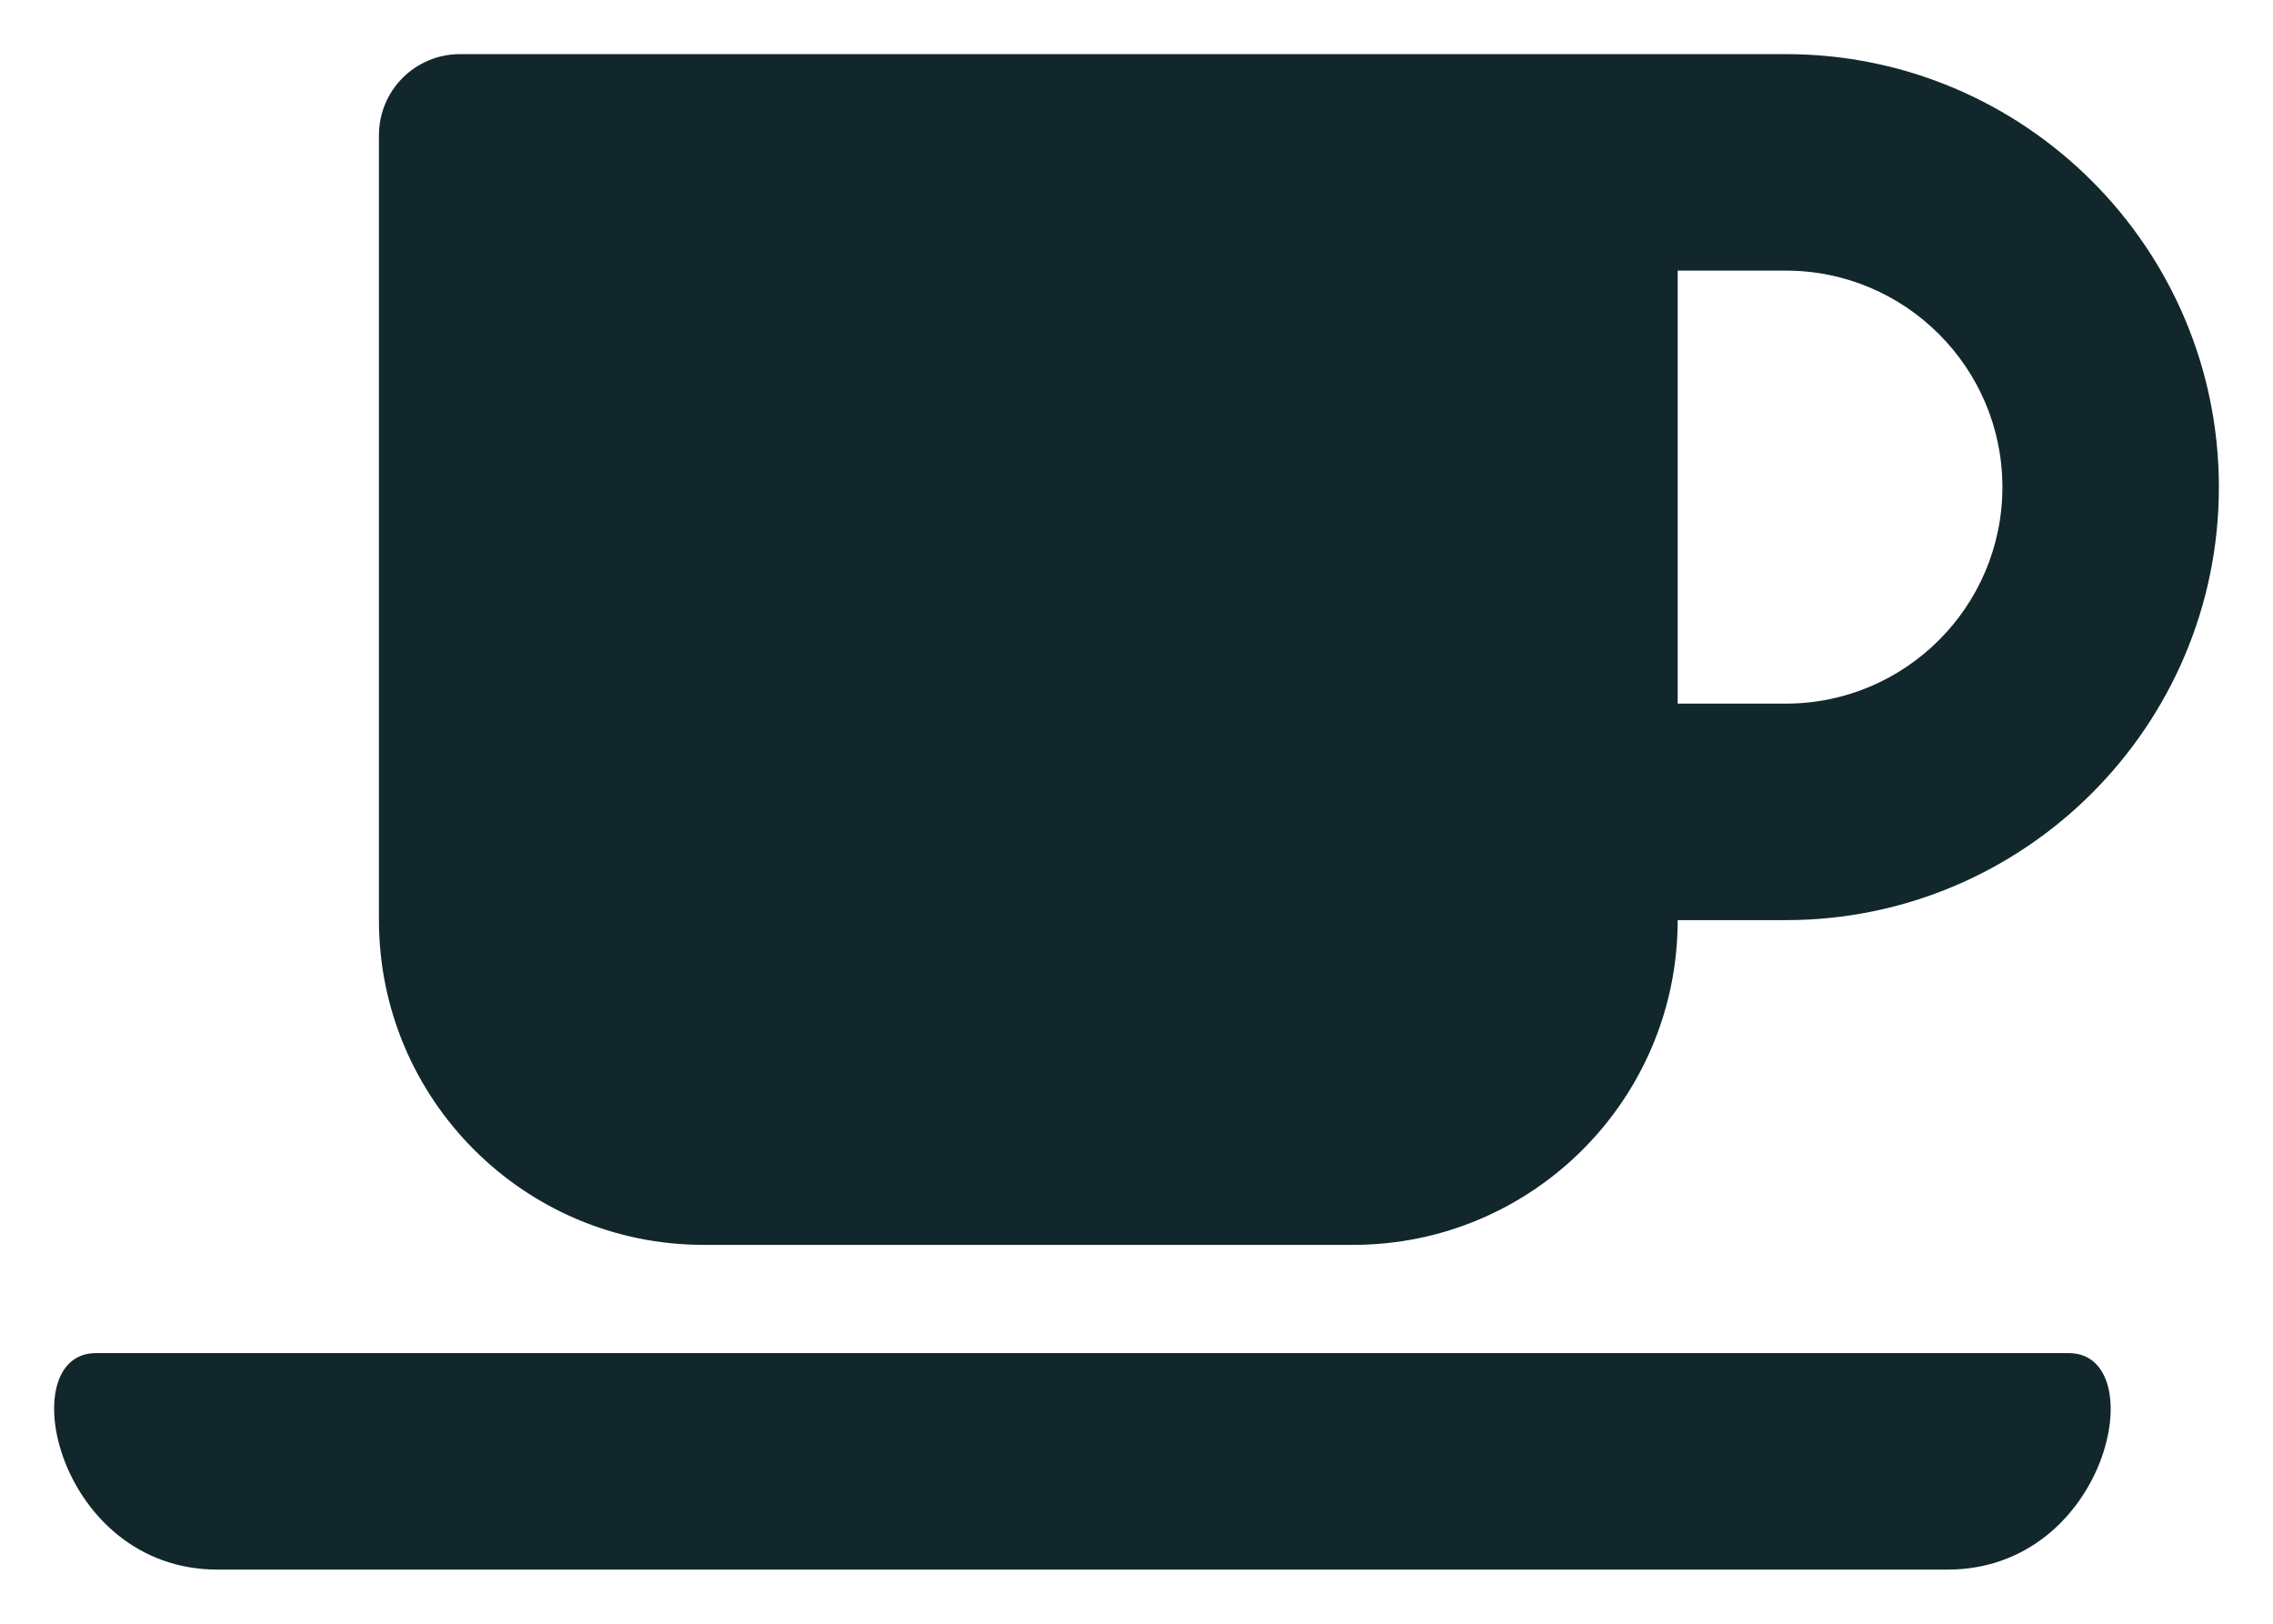 <svg width="21" height="15" viewBox="0 0 21 15" fill="none" xmlns="http://www.w3.org/2000/svg">
<path d="M6.501 11.5H12.501C14.157 11.5 15.5 10.156 15.5 8.5H16.5C18.706 8.5 20.5 6.706 20.5 4.5C20.5 2.294 18.706 0.5 16.5 0.5H4.251C3.836 0.5 3.501 0.834 3.501 1.25V8.5C3.501 10.156 4.845 11.5 6.501 11.5ZM16.5 2.5C17.603 2.5 18.5 3.397 18.5 4.5C18.5 5.603 17.603 6.5 16.5 6.5H15.5V2.5H16.5ZM17.991 14.5H2.011C0.524 14.5 0.105 12.5 0.886 12.5H19.113C19.894 12.5 19.481 14.5 17.991 14.5Z" fill="#11272B"/>
</svg>
